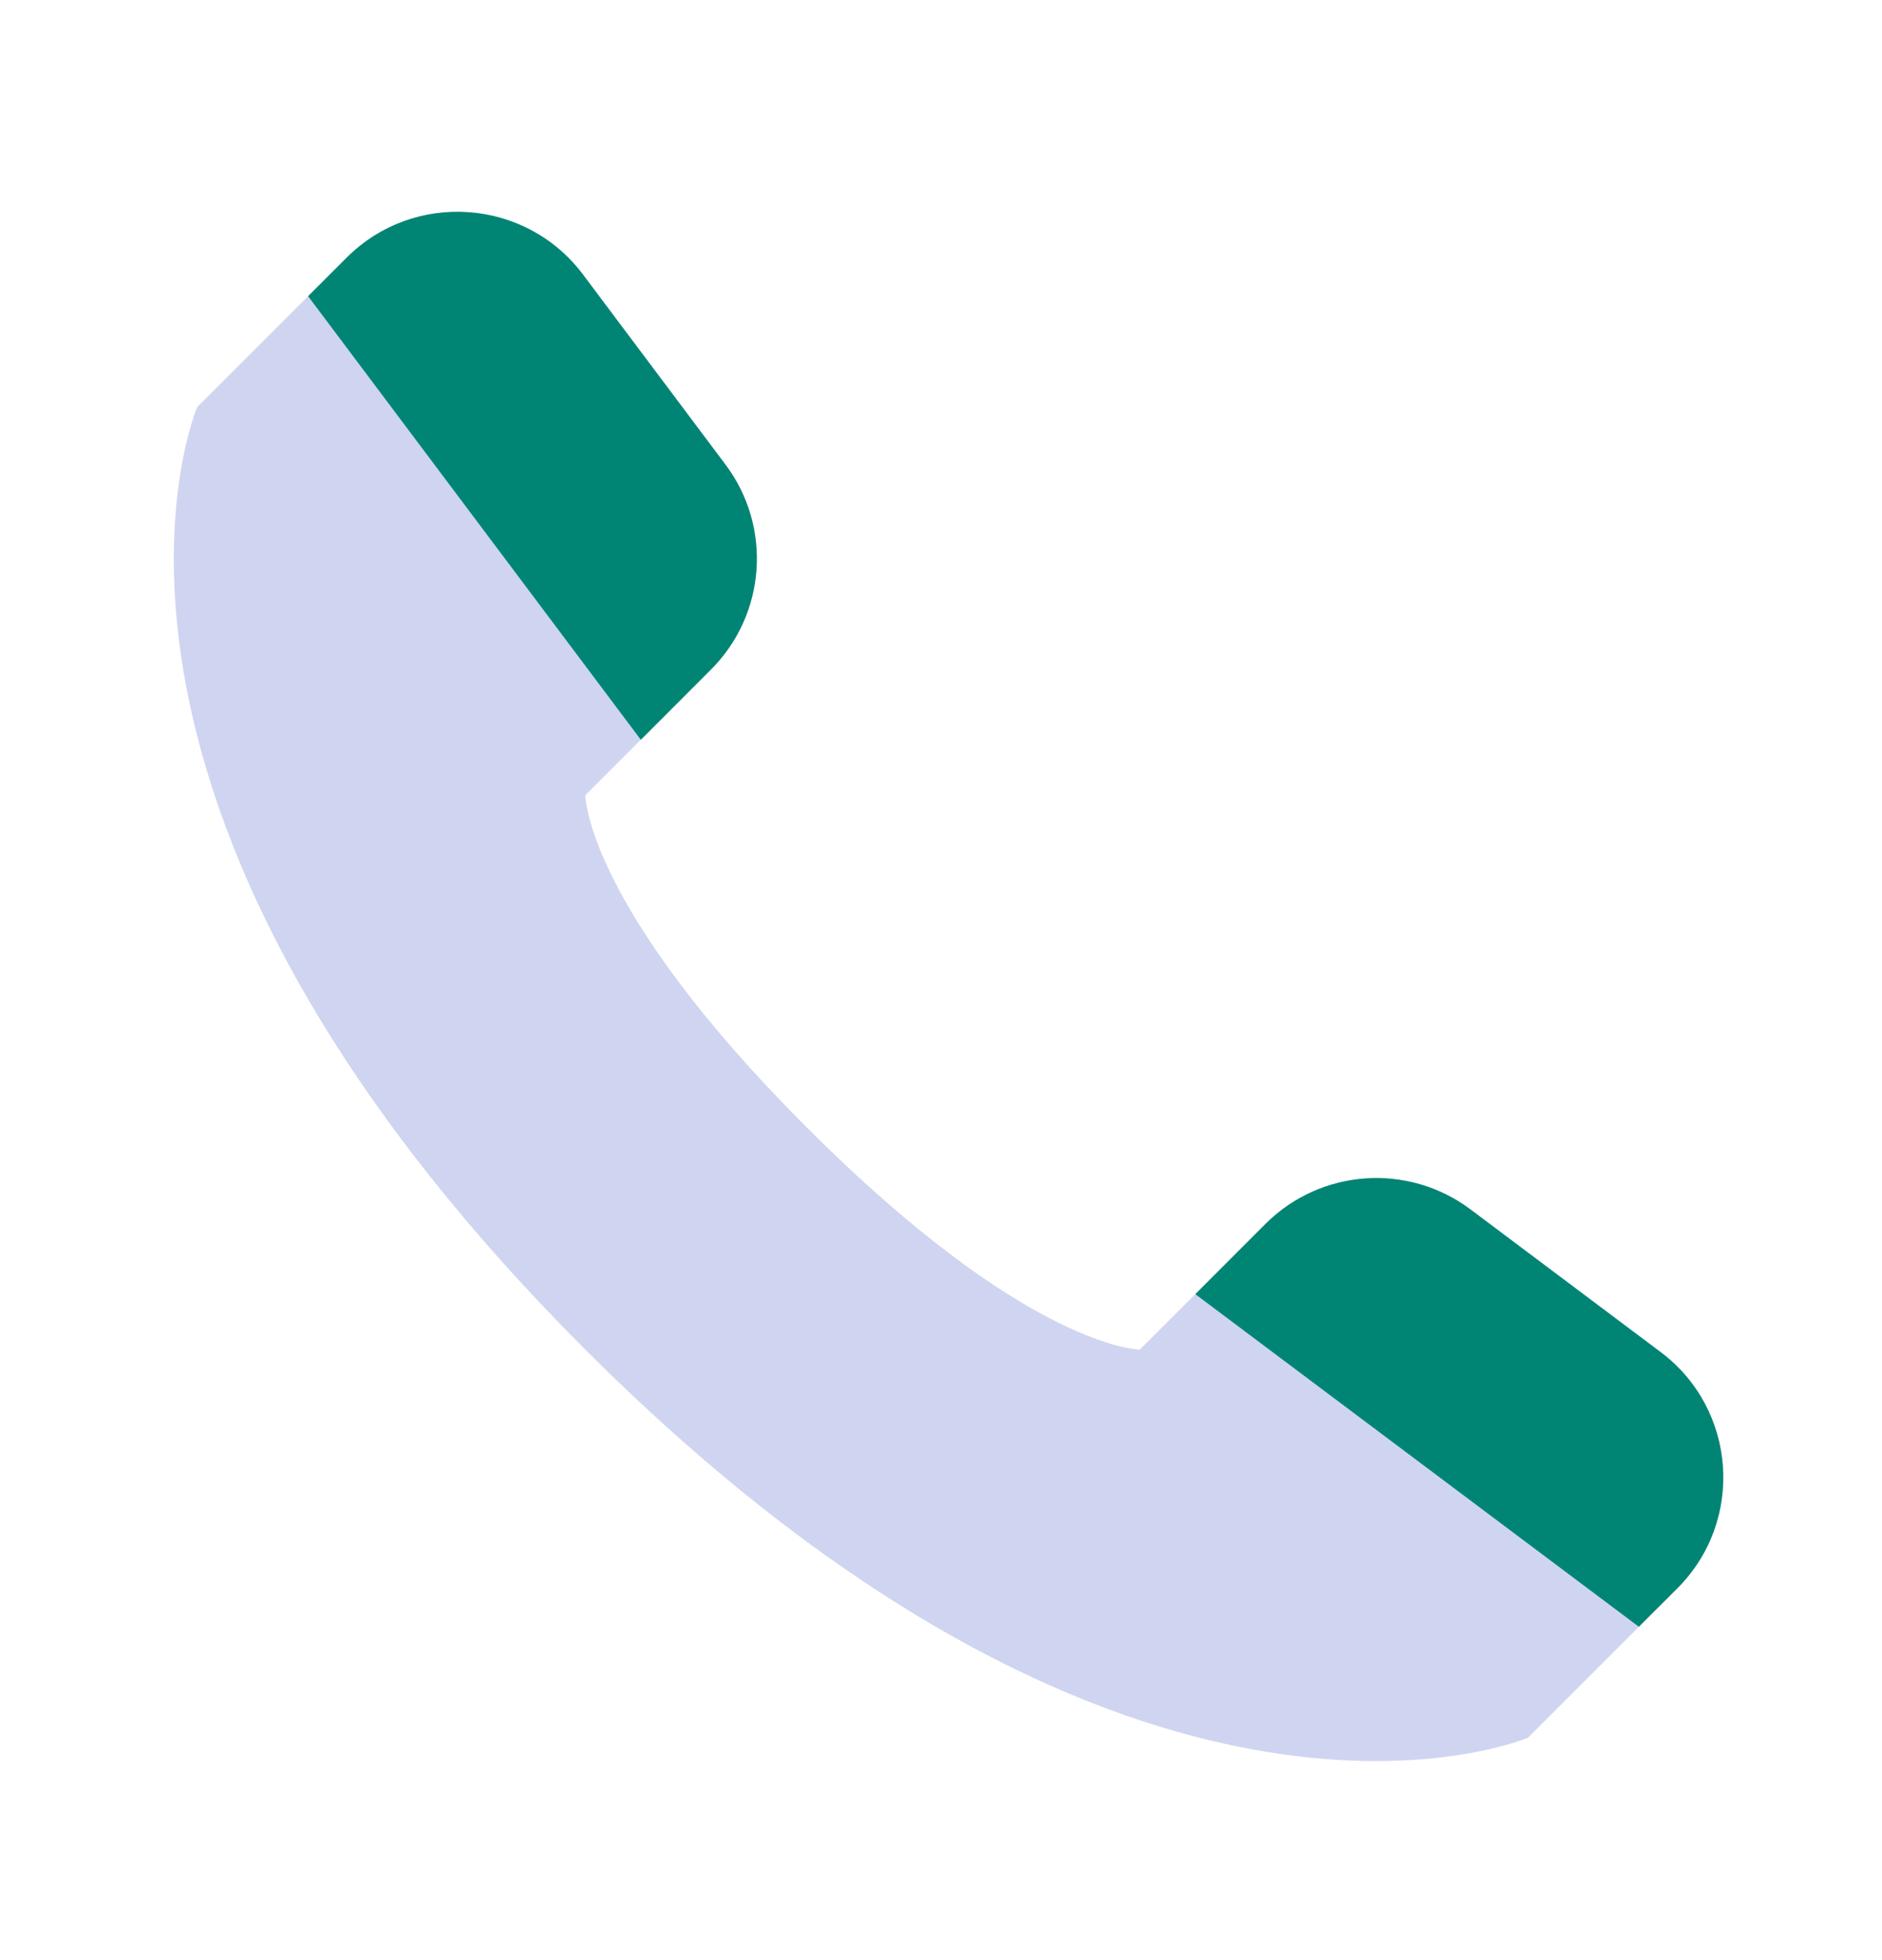 <svg width="24" height="25" viewBox="0 0 24 25" fill="none" xmlns="http://www.w3.org/2000/svg">
<g clip-path="url(#clip0_30_1485)">
<path d="M21.39 20.258L19.485 22.163C19.485 22.163 14.536 24.284 7.464 17.213C0.393 10.142 2.515 5.192 2.515 5.192L4.42 3.287C5.28 2.426 6.704 2.528 7.434 3.501L9.252 5.926C9.849 6.722 9.77 7.836 9.066 8.54L7.464 10.142C7.464 10.142 7.464 11.556 10.293 14.384C13.121 17.213 14.536 17.213 14.536 17.213L16.137 15.611C16.841 14.907 17.955 14.828 18.752 15.425L21.176 17.243C22.15 17.974 22.251 19.397 21.39 20.258Z" fill="#CFD5F0"/>
<path d="M4.42 3.287L3.929 3.778L8.172 9.435L9.066 8.54C9.77 7.836 9.849 6.722 9.252 5.926L7.434 3.501C6.704 2.528 5.28 2.426 4.42 3.287Z" fill="#008574"/>
<path d="M21.39 20.258L20.899 20.748L15.243 16.506L16.137 15.611C16.841 14.907 17.955 14.828 18.752 15.425L21.176 17.244C22.15 17.974 22.251 19.397 21.39 20.258Z" fill="#008574"/>
</g>
<defs>
<clipPath id="clip0_30_1485">
<rect width="24" height="24" fill="white" transform="translate(0 0.677)"/>
</clipPath>
</defs>
</svg>
